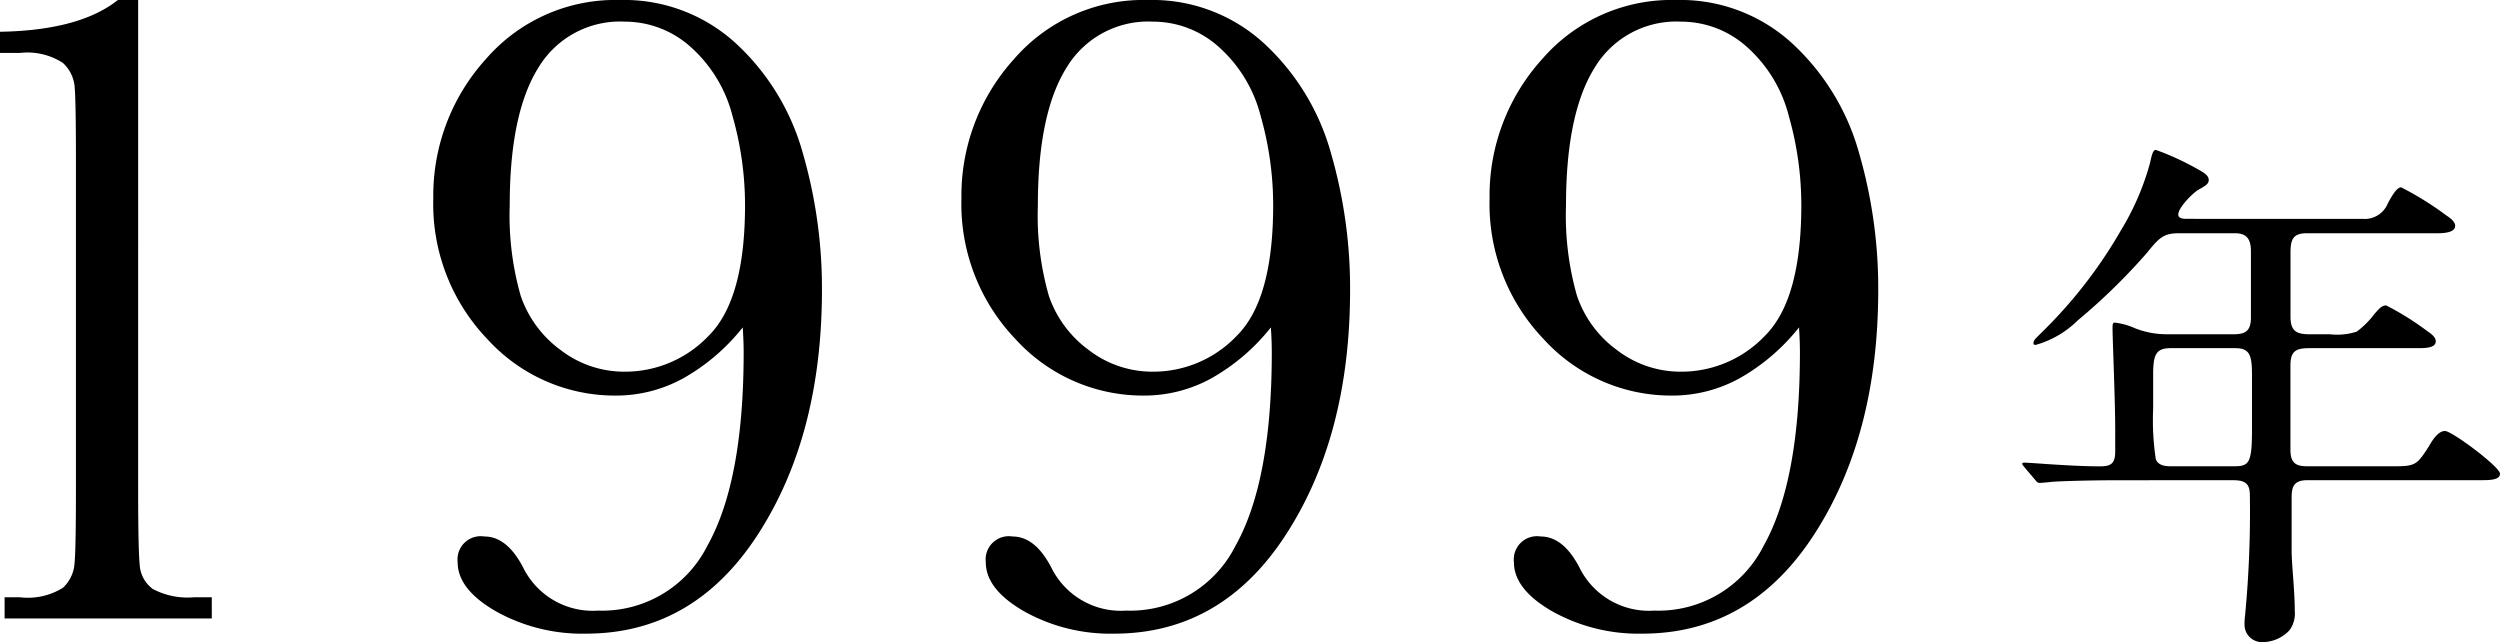 <svg xmlns="http://www.w3.org/2000/svg" width="159.048" height="40.85" viewBox="0 0 159.048 40.85"><g transform="translate(-149.184 -4496.154)"><path d="M-49.316-39.346h1.289V-8.232q0,3.838.1,4.834a2.036,2.036,0,0,0,.835,1.523,4.686,4.686,0,0,0,2.607.527h1.143V0H-56.523V-1.348h.967a4.238,4.238,0,0,0,2.739-.6,2.325,2.325,0,0,0,.732-1.436q.1-.835.1-4.849V-29.092q0-3.955-.088-4.79a2.32,2.32,0,0,0-.747-1.465,4.158,4.158,0,0,0-2.739-.63h-1.26v-1.348Q-51.748-37.412-49.316-39.346Zm39.752,20.83a12.929,12.929,0,0,1-3.809,3.252A8.866,8.866,0,0,1-17.62-14.18a10.963,10.963,0,0,1-8.188-3.589,12.421,12.421,0,0,1-3.442-8.95,12.923,12.923,0,0,1,3.34-8.862,10.889,10.889,0,0,1,8.525-3.765,10.527,10.527,0,0,1,7.412,2.783A14.939,14.939,0,0,1-5.74-29.6a30.908,30.908,0,0,1,1.216,8.687q0,9.287-4.087,15.586T-19.554.967A11.253,11.253,0,0,1-25.238-.439Q-27.7-1.846-27.7-3.574A1.477,1.477,0,0,1-26-5.215q1.436,0,2.461,1.963A4.931,4.931,0,0,0-18.763-.5,7.49,7.49,0,0,0-11.82-4.614Q-9.505-8.73-9.505-16.934-9.505-17.607-9.564-18.516Zm.146-7.793a20.638,20.638,0,0,0-.791-5.64,8.788,8.788,0,0,0-2.666-4.409,6.268,6.268,0,0,0-4.189-1.611,6.059,6.059,0,0,0-5.493,2.915q-1.831,2.915-1.831,8.774a18.579,18.579,0,0,0,.7,5.757,7.1,7.1,0,0,0,2.534,3.442A6.636,6.636,0,0,0-17.064-15.7,7.333,7.333,0,0,0-11.717-18Q-9.417-20.3-9.417-26.309Zm33.454,7.793a12.929,12.929,0,0,1-3.809,3.252A8.866,8.866,0,0,1,15.98-14.18a10.963,10.963,0,0,1-8.188-3.589,12.421,12.421,0,0,1-3.442-8.95,12.923,12.923,0,0,1,3.34-8.862,10.889,10.889,0,0,1,8.525-3.765,10.527,10.527,0,0,1,7.412,2.783A14.939,14.939,0,0,1,27.86-29.6a30.908,30.908,0,0,1,1.216,8.687q0,9.287-4.087,15.586T14.046.967A11.253,11.253,0,0,1,8.362-.439Q5.9-1.846,5.9-3.574A1.477,1.477,0,0,1,7.6-5.215q1.436,0,2.461,1.963A4.931,4.931,0,0,0,14.837-.5,7.49,7.49,0,0,0,21.78-4.614q2.314-4.116,2.314-12.319Q24.095-17.607,24.036-18.516Zm.146-7.793a20.638,20.638,0,0,0-.791-5.64,8.788,8.788,0,0,0-2.666-4.409,6.268,6.268,0,0,0-4.189-1.611,6.059,6.059,0,0,0-5.493,2.915q-1.831,2.915-1.831,8.774a18.579,18.579,0,0,0,.7,5.757,7.1,7.1,0,0,0,2.534,3.442A6.636,6.636,0,0,0,16.536-15.7,7.333,7.333,0,0,0,21.883-18Q24.183-20.3,24.183-26.309Zm33.454,7.793a12.929,12.929,0,0,1-3.809,3.252A8.866,8.866,0,0,1,49.58-14.18a10.963,10.963,0,0,1-8.188-3.589,12.421,12.421,0,0,1-3.442-8.95,12.923,12.923,0,0,1,3.34-8.862,10.889,10.889,0,0,1,8.525-3.765,10.527,10.527,0,0,1,7.412,2.783A14.939,14.939,0,0,1,61.46-29.6a30.908,30.908,0,0,1,1.216,8.687q0,9.287-4.087,15.586T47.646.967A11.253,11.253,0,0,1,41.963-.439Q39.5-1.846,39.5-3.574a1.477,1.477,0,0,1,1.7-1.641q1.436,0,2.461,1.963A4.931,4.931,0,0,0,48.437-.5,7.49,7.49,0,0,0,55.38-4.614q2.314-4.116,2.314-12.319Q57.695-17.607,57.636-18.516Zm.146-7.793a20.638,20.638,0,0,0-.791-5.64,8.788,8.788,0,0,0-2.666-4.409,6.268,6.268,0,0,0-4.189-1.611,6.059,6.059,0,0,0-5.493,2.915q-1.831,2.915-1.831,8.774a18.579,18.579,0,0,0,.7,5.757,7.1,7.1,0,0,0,2.534,3.442A6.636,6.636,0,0,0,50.136-15.7,7.333,7.333,0,0,0,55.483-18Q57.783-20.3,57.783-26.309Z" transform="translate(206 4535.5)"/><path d="M-4.692-24.174c-.272,0-.544-.034-.544-.272,0-.442.918-1.36,1.258-1.564.476-.272.68-.374.68-.646,0-.306-.408-.51-.646-.646a17.277,17.277,0,0,0-2.72-1.258c-.2,0-.272.408-.374.85a16.561,16.561,0,0,1-1.836,4.25,29.841,29.841,0,0,1-5.1,6.562c-.34.34-.476.442-.476.646,0,.068.068.1.136.1a6.162,6.162,0,0,0,2.686-1.564,38.673,38.673,0,0,0,4.42-4.318c.816-1.02,1.088-1.224,2.074-1.224h3.5c.782,0,1.02.408,1.02,1.156v4.216c0,.748-.272,1.054-1.054,1.054H-6.018A5.453,5.453,0,0,1-7.956-17.2a4.542,4.542,0,0,0-1.326-.374c-.136,0-.136.17-.136.34,0,.748.17,4.522.17,6.528v1.326c0,.748-.238.952-.952.952-1.088,0-2.176-.068-3.264-.136-.51-.034-1.394-.1-1.564-.1-.034,0-.136,0-.136.068s.1.17.238.34l.578.68c.136.17.17.2.306.2s.51-.034.782-.068c1.02-.068,3.06-.1,4.216-.1H-1.7c.884,0,1.02.374,1.02,1.02A69.266,69.266,0,0,1-.986,1.054,4.335,4.335,0,0,0-1.02,1.7,1.107,1.107,0,0,0,.034,2.754a2.362,2.362,0,0,0,1.8-.748A1.777,1.777,0,0,0,2.176.782c0-1.292-.2-2.992-.2-3.842v-3.4c0-.748.2-1.088,1.02-1.088H14.144c.51,0,1.088-.034,1.088-.408,0-.442-3.06-2.72-3.5-2.72-.476,0-.85.68-1.054,1.02-.714,1.122-.85,1.224-2.142,1.224H2.992C2.278-8.432,1.9-8.6,1.9-9.486v-5.372c0-.952.408-1.088,1.224-1.088h6.9c.544,0,1.122-.034,1.122-.442,0-.272-.34-.51-.544-.646A17.914,17.914,0,0,0,7.99-18.666c-.272,0-.442.2-.748.544A5.485,5.485,0,0,1,6.12-17a3.993,3.993,0,0,1-1.7.17H3.128c-.85,0-1.224-.2-1.224-1.122V-21.93c0-.816.068-1.326,1.02-1.326h8.3c.544,0,1.156-.068,1.156-.476,0-.272-.34-.51-.544-.646a20.242,20.242,0,0,0-2.89-1.8c-.272,0-.578.51-.85,1.02a1.583,1.583,0,0,1-1.6.986ZM-5.678-8.432c-.374,0-.816-.034-.986-.442a16.6,16.6,0,0,1-.17-3.23v-2.38c.034-.952.136-1.462,1.088-1.462H-1.6c.952,0,1.054.51,1.054,1.768v3.434c0,2.142-.2,2.312-1.156,2.312Z" transform="translate(293 4534.25)"/></g></svg>